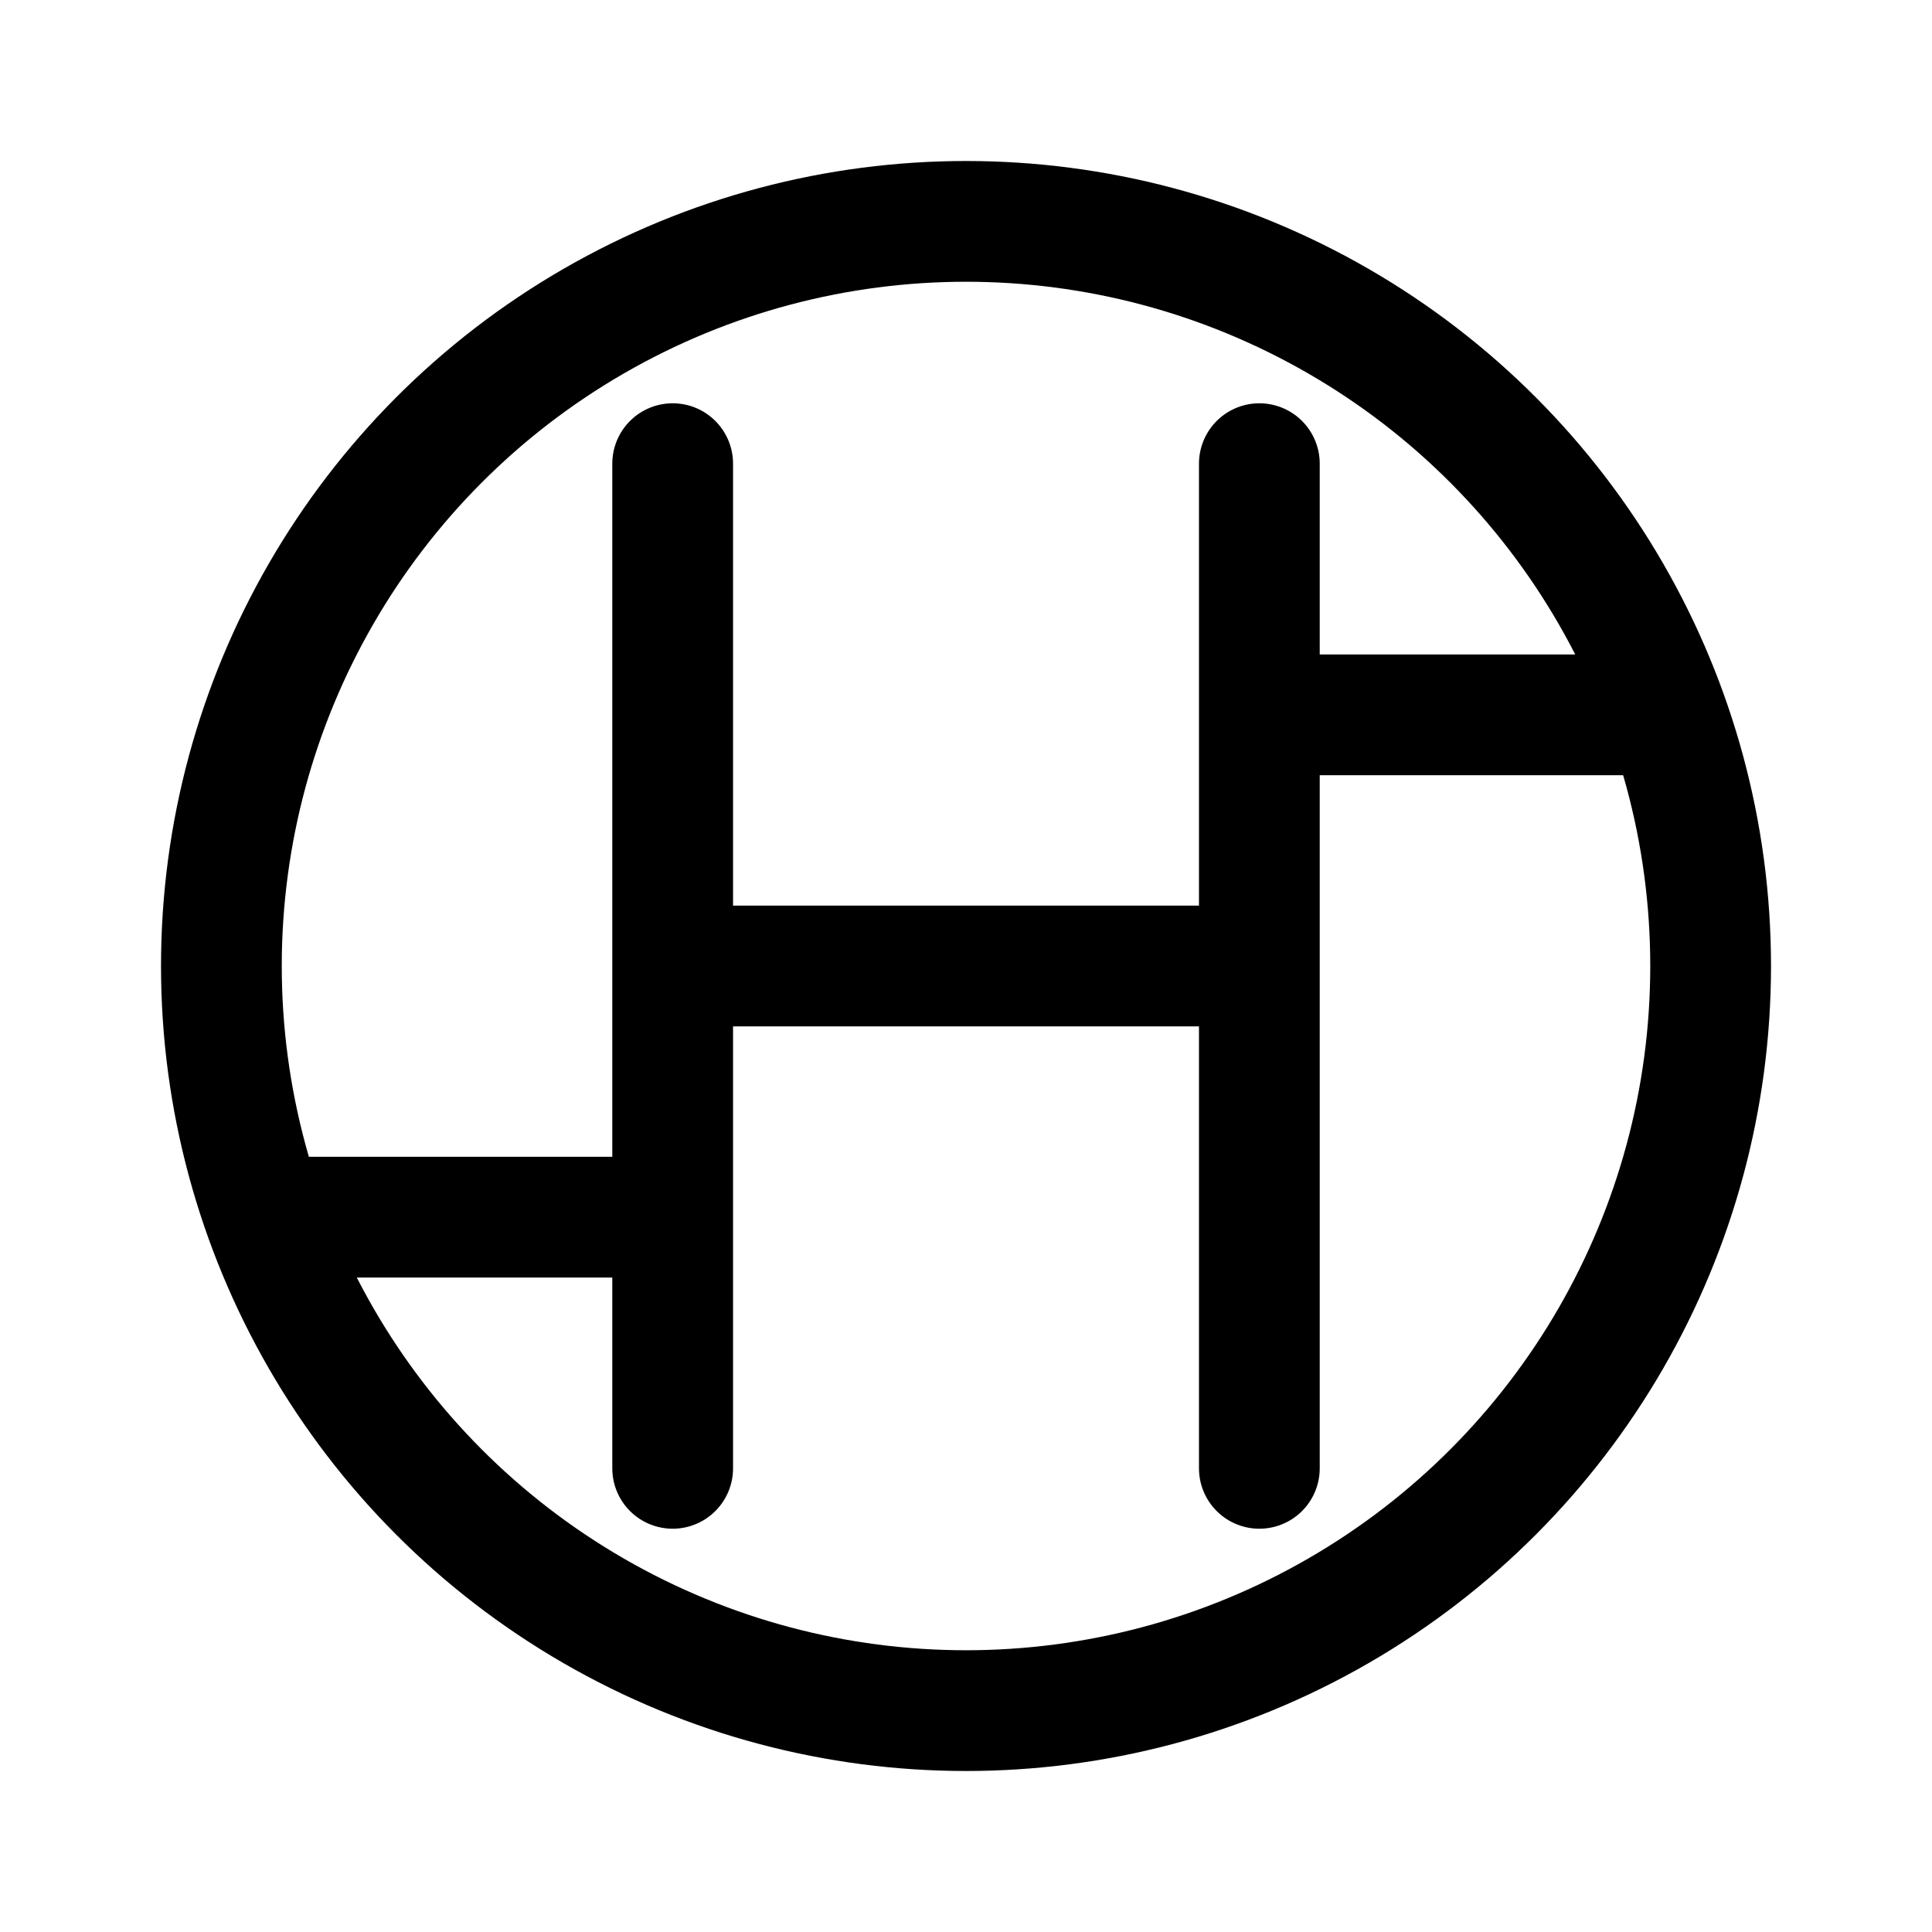 <?xml version="1.0" encoding="utf-8"?>
<svg width="800px" height="800px" viewBox="0 0 192 192" xmlns="http://www.w3.org/2000/svg" fill="none">

<g transform="translate(-.81 28.14)">

<circle cx="96.811" cy="67.86" r="74" class="a" style="fill:none;stroke:#000000;stroke-width:12;stroke-linecap:round;stroke-linejoin:round;stroke-dasharray:none"/>

<path d="M125.963 117.782V17.938m-58.304 0v99.844m0-49.922h58.304m0-24.961h40.281M67.659 92.821H27.377" class="a" style="fill:none;stroke:#000000;stroke-width:12;stroke-linecap:round;stroke-linejoin:round;stroke-dasharray:none"/>

</g>

</svg>